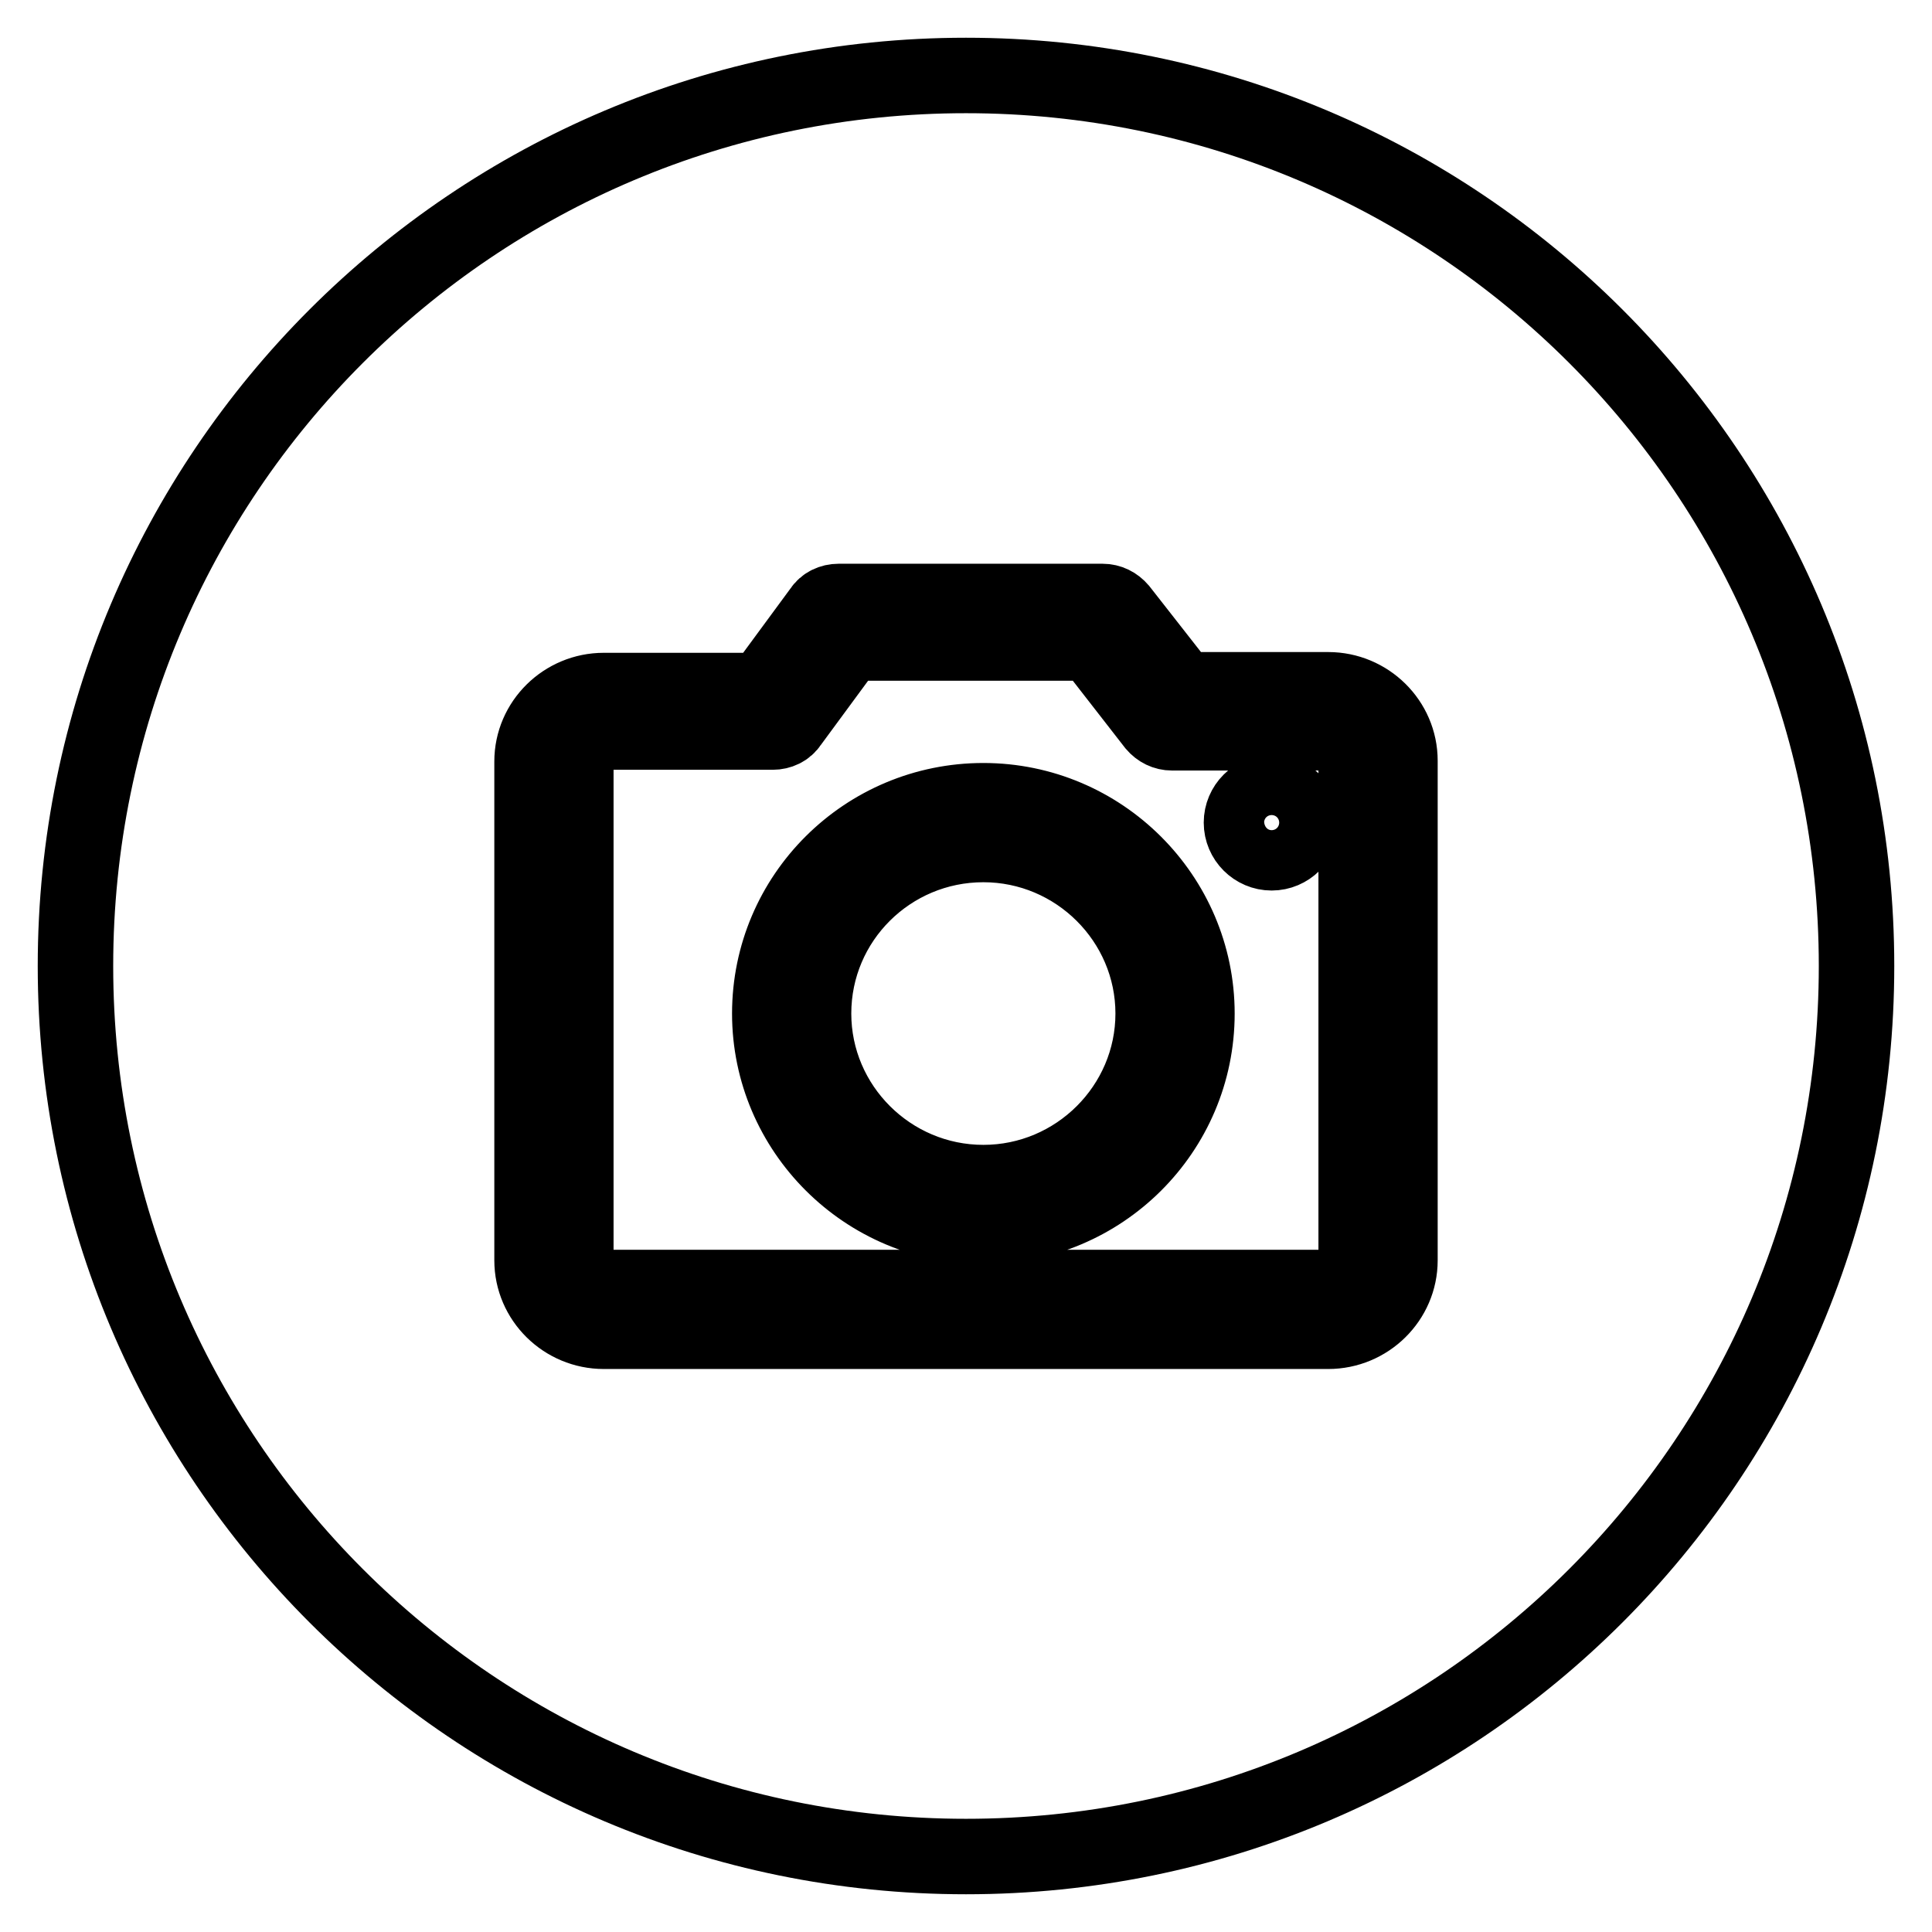 <?xml version="1.0" encoding="utf-8"?>
<!-- Svg Vector Icons : http://www.onlinewebfonts.com/icon -->
<!DOCTYPE svg PUBLIC "-//W3C//DTD SVG 1.1//EN" "http://www.w3.org/Graphics/SVG/1.1/DTD/svg11.dtd">
<svg version="1.1" xmlns="http://www.w3.org/2000/svg" xmlns:xlink="http://www.w3.org/1999/xlink" x="0px" y="0px" viewBox="0 0 256 256" enable-background="new 0 0 256 256" xml:space="preserve">
<g> <path stroke-width="10" fill-opacity="0" stroke="#000000"  d="M128,246c-65.2,0-118-52.8-118-118C10,62.8,62.8,10,128,10c65.2,0,118,52.8,118,118 C246,193.2,193.2,246,128,246z M185.5,100.8c0-5.2-4.3-9.4-9.5-9.4h-19.3l-8.3-10.6c-0.6-0.7-1.4-1.1-2.3-1.1h-35 c-0.9,0-1.8,0.4-2.3,1.2l-7.8,10.6H80c-5.2,0-9.5,4.2-9.5,9.4V167c0,5.2,4.3,9.4,9.5,9.4h96c5.2,0,9.5-4.2,9.5-9.4V100.8 L185.5,100.8z M176,170.6H80c-2,0-3.7-1.6-3.7-3.7v-66.2c0-2,1.7-3.7,3.7-3.7h22.4c0.9,0,1.8-0.4,2.3-1.2l7.8-10.6h32.1L153,96 c0.6,0.7,1.4,1.1,2.3,1.1H176c2,0,3.7,1.6,3.7,3.7V167C179.7,169,178,170.6,176,170.6z M130.3,106.1c-15.6,0-28.3,12.6-28.3,28.2 c0,15.5,12.7,28.2,28.3,28.2c15.6,0,28.3-12.6,28.3-28.2C158.6,118.8,145.9,106.1,130.3,106.1z M168.5,105c-2.2,0-4,1.8-4,4 c0,2.2,1.8,4,4,4c2.2,0,4-1.8,4-4C172.6,106.8,170.7,105,168.5,105z M130.3,156.7c-12.4,0-22.5-10.1-22.5-22.4 c0-12.4,10.1-22.4,22.5-22.4c12.4,0,22.5,10.1,22.5,22.4C152.8,146.6,142.7,156.7,130.3,156.7z"/></g>
</svg>